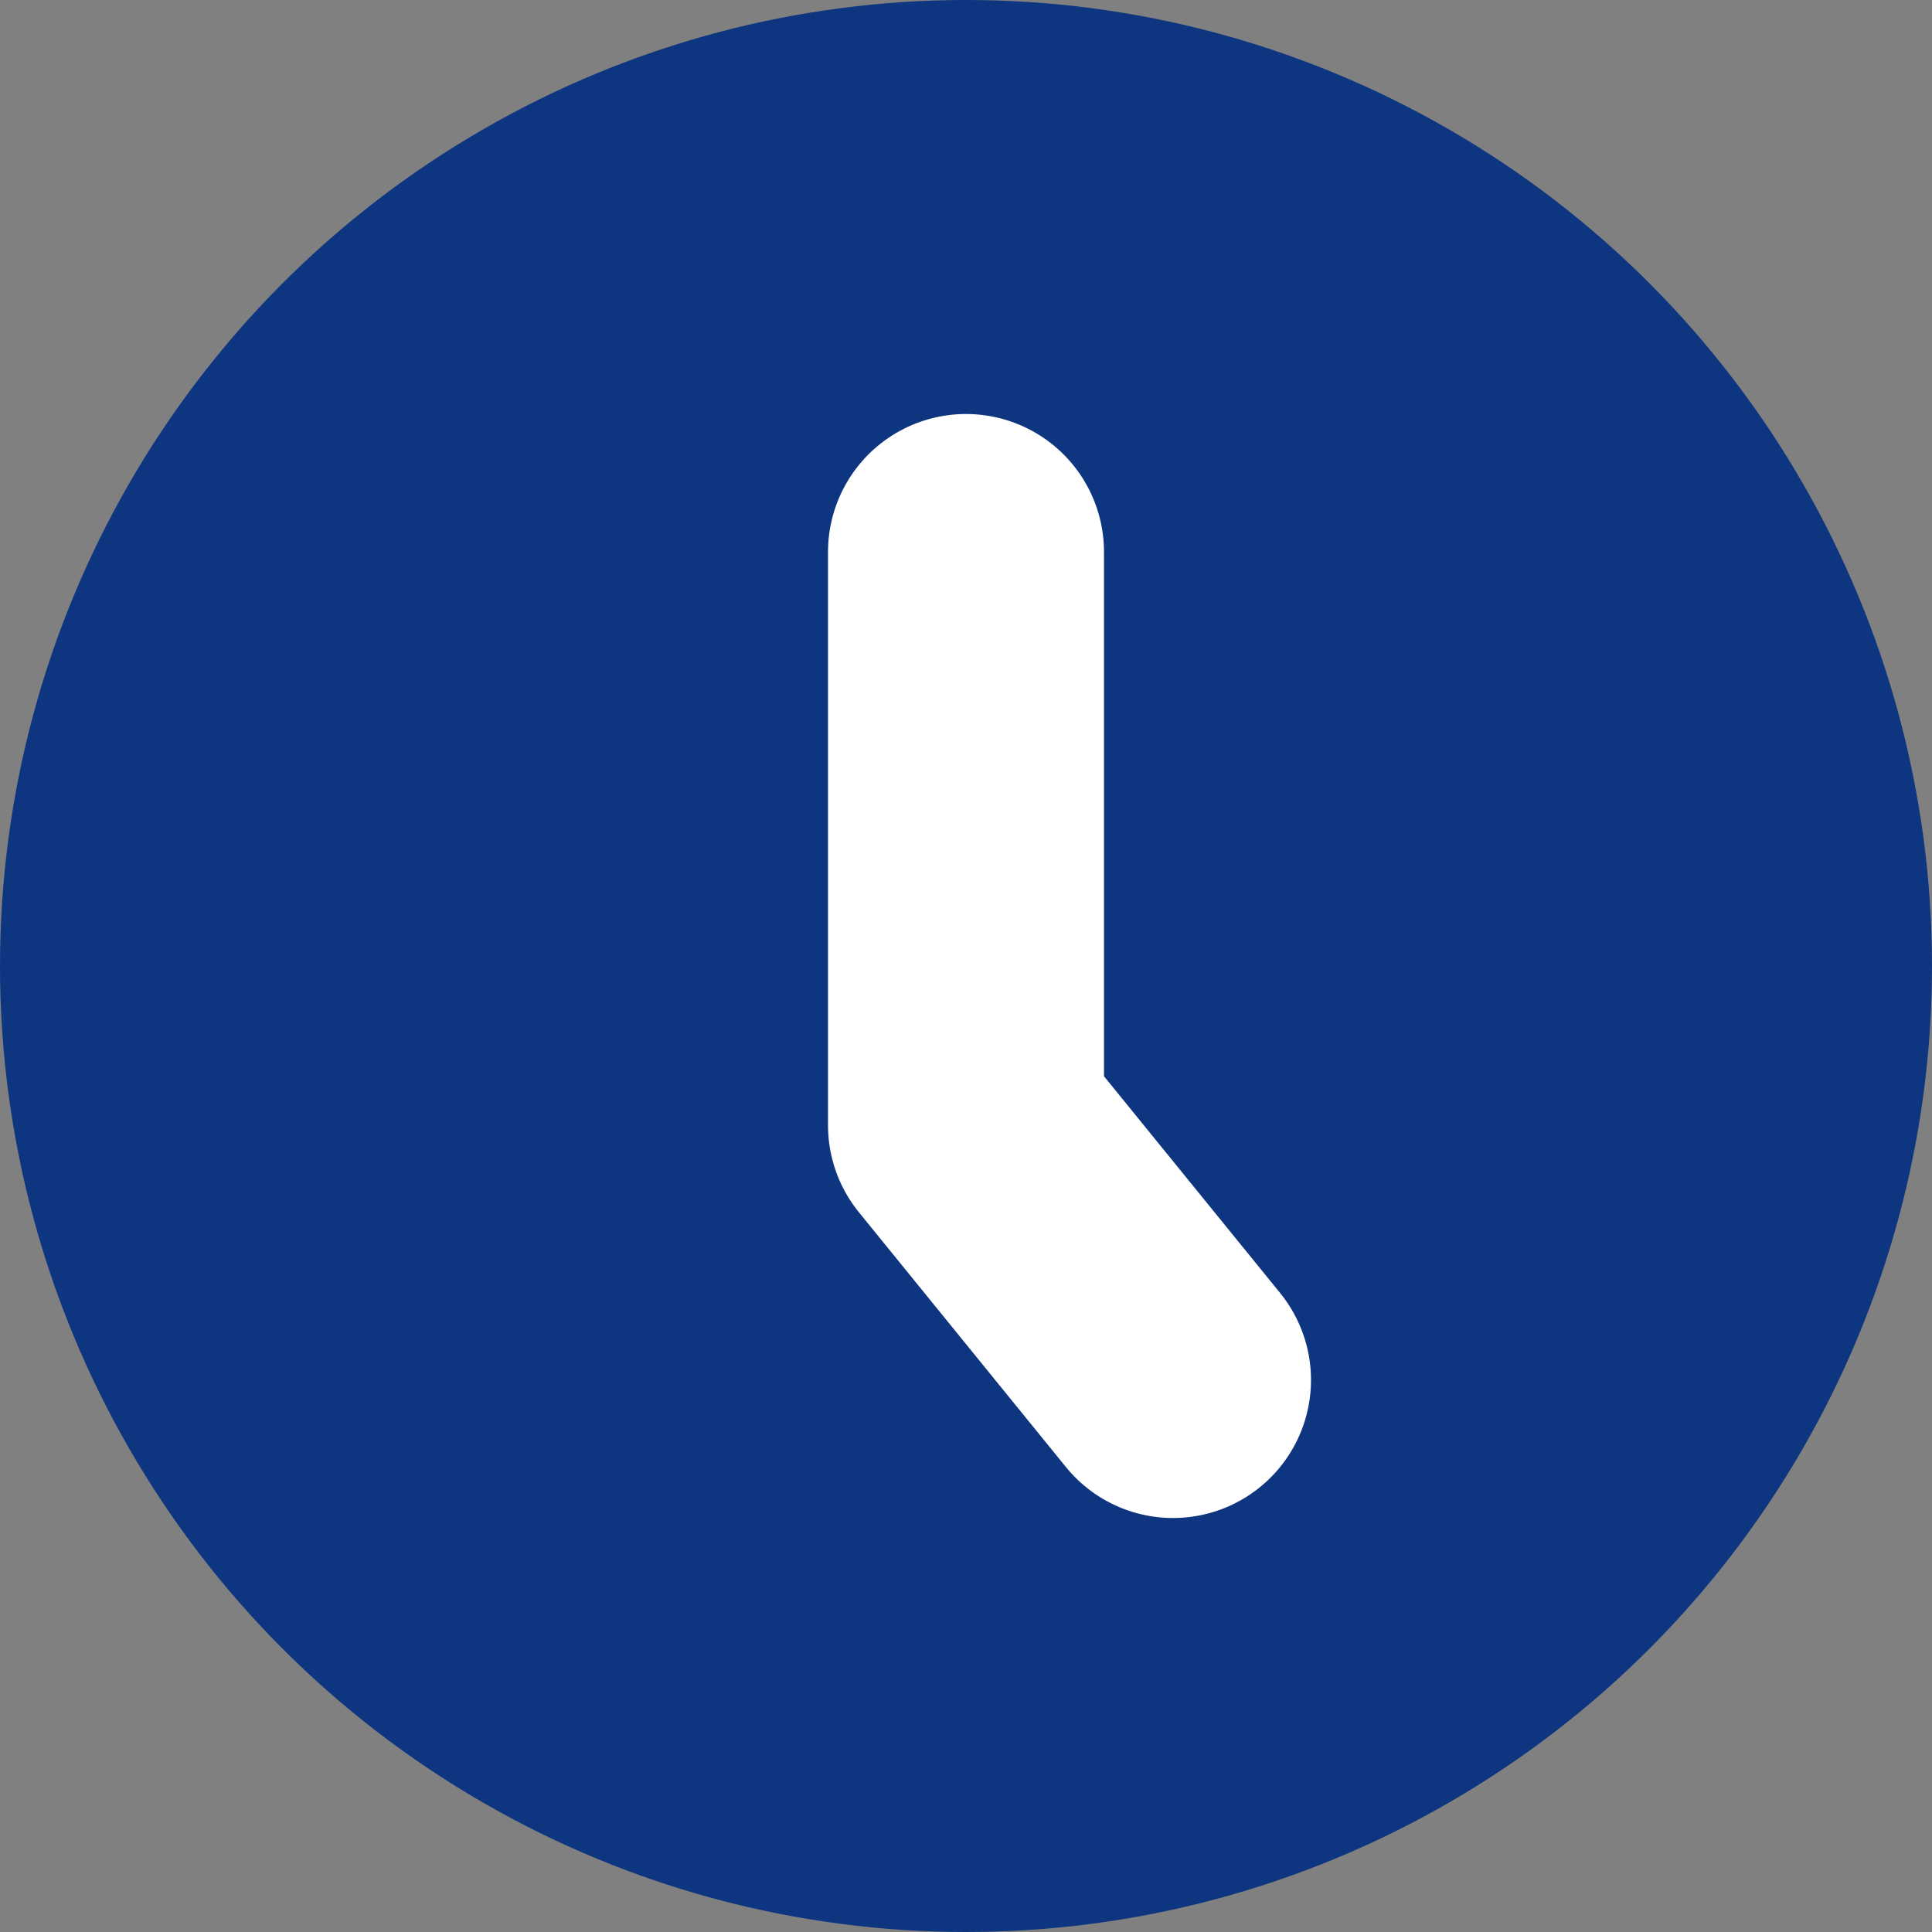 <svg width="14" height="14" viewBox="0 0 14 14" fill="none" xmlns="http://www.w3.org/2000/svg">
<rect x="0" y="0" width="14" height="14" fill="#808080" stroke="none"/>
<circle cx="7" cy="7" r="7" fill="#0E357F"/>
<path d="M7 4V8.154L8.5 10" stroke="white" stroke-width="2" stroke-linecap="round" stroke-linejoin="round"/>
</svg>
